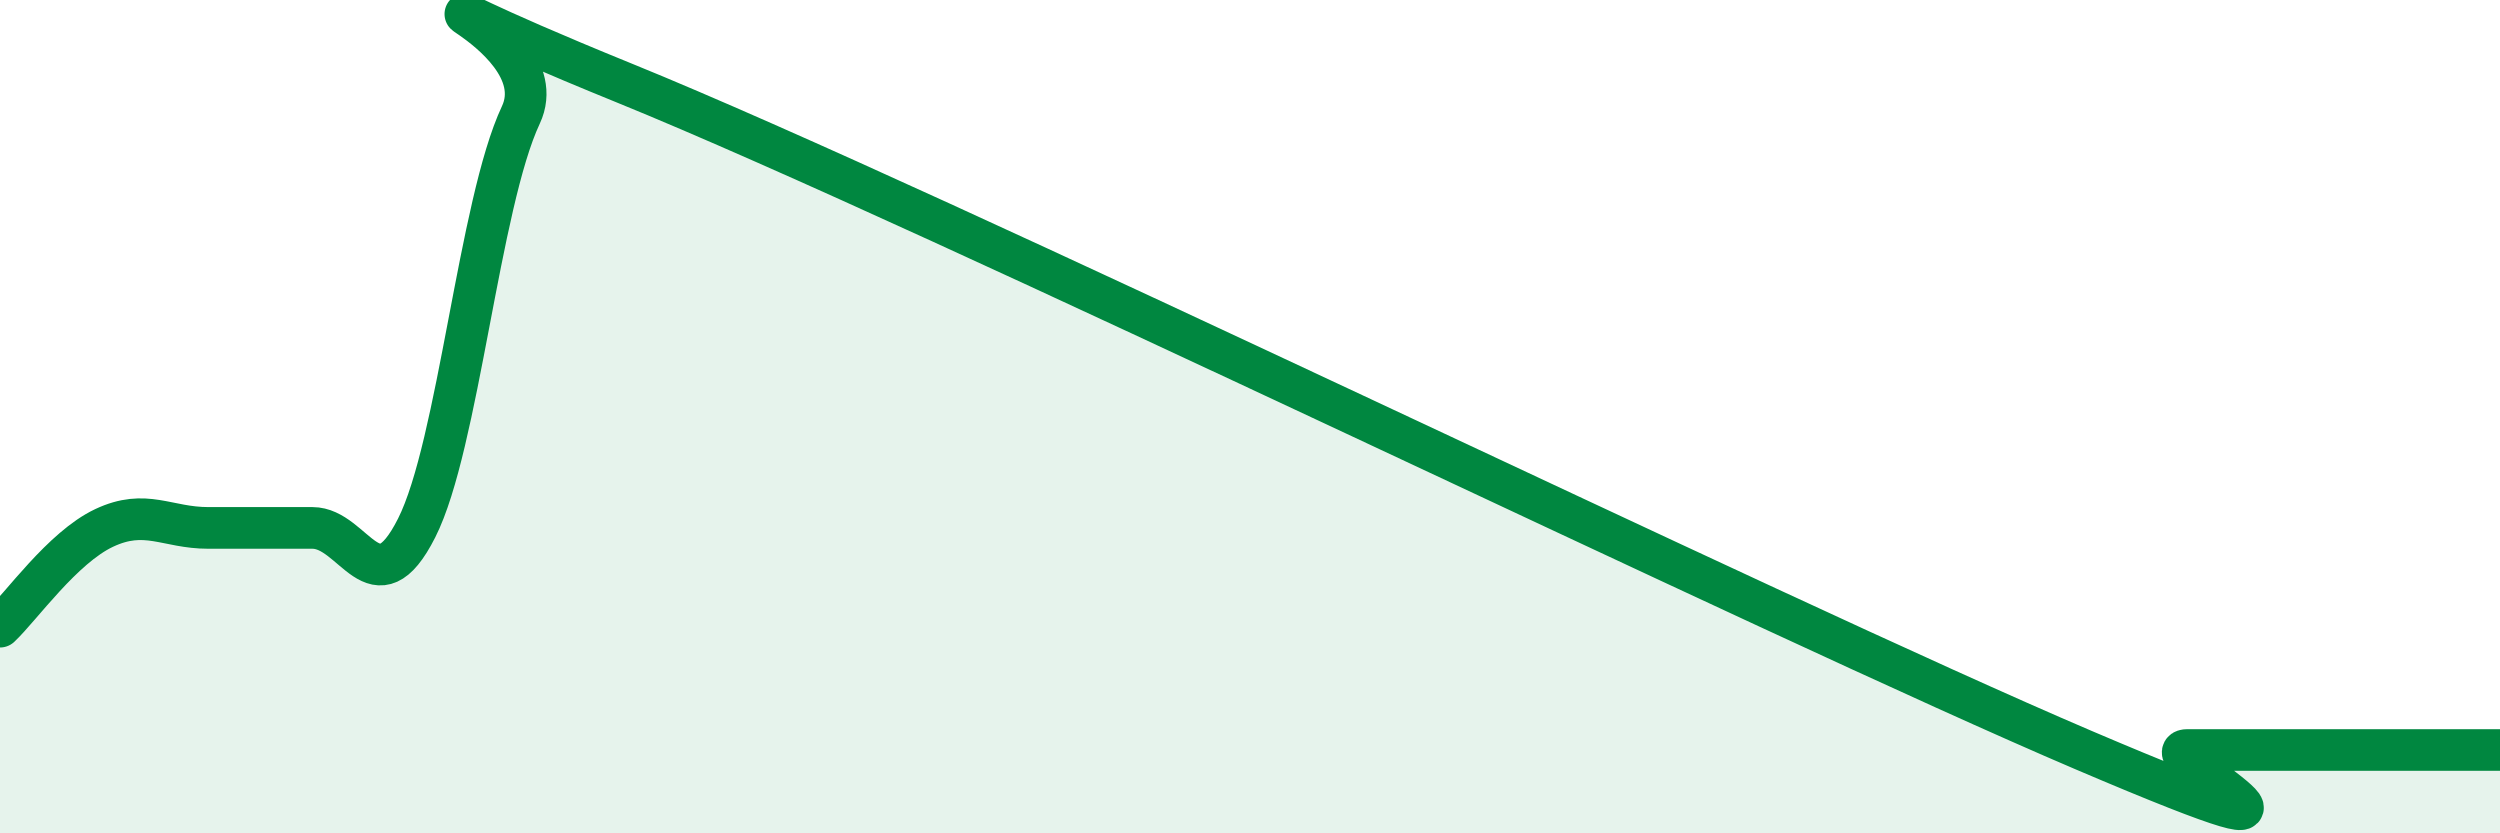 
    <svg width="60" height="20" viewBox="0 0 60 20" xmlns="http://www.w3.org/2000/svg">
      <path
        d="M 0,15.04 C 0.5,14.57 1.5,13.14 2.5,12.67 C 3.5,12.2 4,12.67 5,12.67 C 6,12.67 6.5,12.67 7.5,12.67 C 8.5,12.67 9,14.65 10,12.67 C 11,10.69 11.5,4.89 12.5,2.76 C 13.5,0.63 7.5,-1.05 15,2 C 22.5,5.05 42.5,14.8 50,18 C 57.5,21.2 51.5,18 52.5,18 C 53.5,18 53.5,18 55,18 C 56.5,18 59,18 60,18L60 20L0 20Z"
        fill="#008740"
        opacity="0.1"
        stroke-linecap="round"
        stroke-linejoin="round"
      />
      <path
        d="M 0,15.04 C 0.5,14.57 1.5,13.14 2.5,12.67 C 3.5,12.2 4,12.67 5,12.67 C 6,12.67 6.5,12.67 7.5,12.67 C 8.5,12.67 9,14.65 10,12.67 C 11,10.69 11.5,4.89 12.5,2.76 C 13.5,0.63 7.5,-1.05 15,2 C 22.5,5.05 42.5,14.8 50,18 C 57.5,21.2 51.5,18 52.5,18 C 53.5,18 53.5,18 55,18 C 56.5,18 59,18 60,18"
        stroke="#008740"
        stroke-width="1"
        fill="none"
        stroke-linecap="round"
        stroke-linejoin="round"
      />
    </svg>
  
